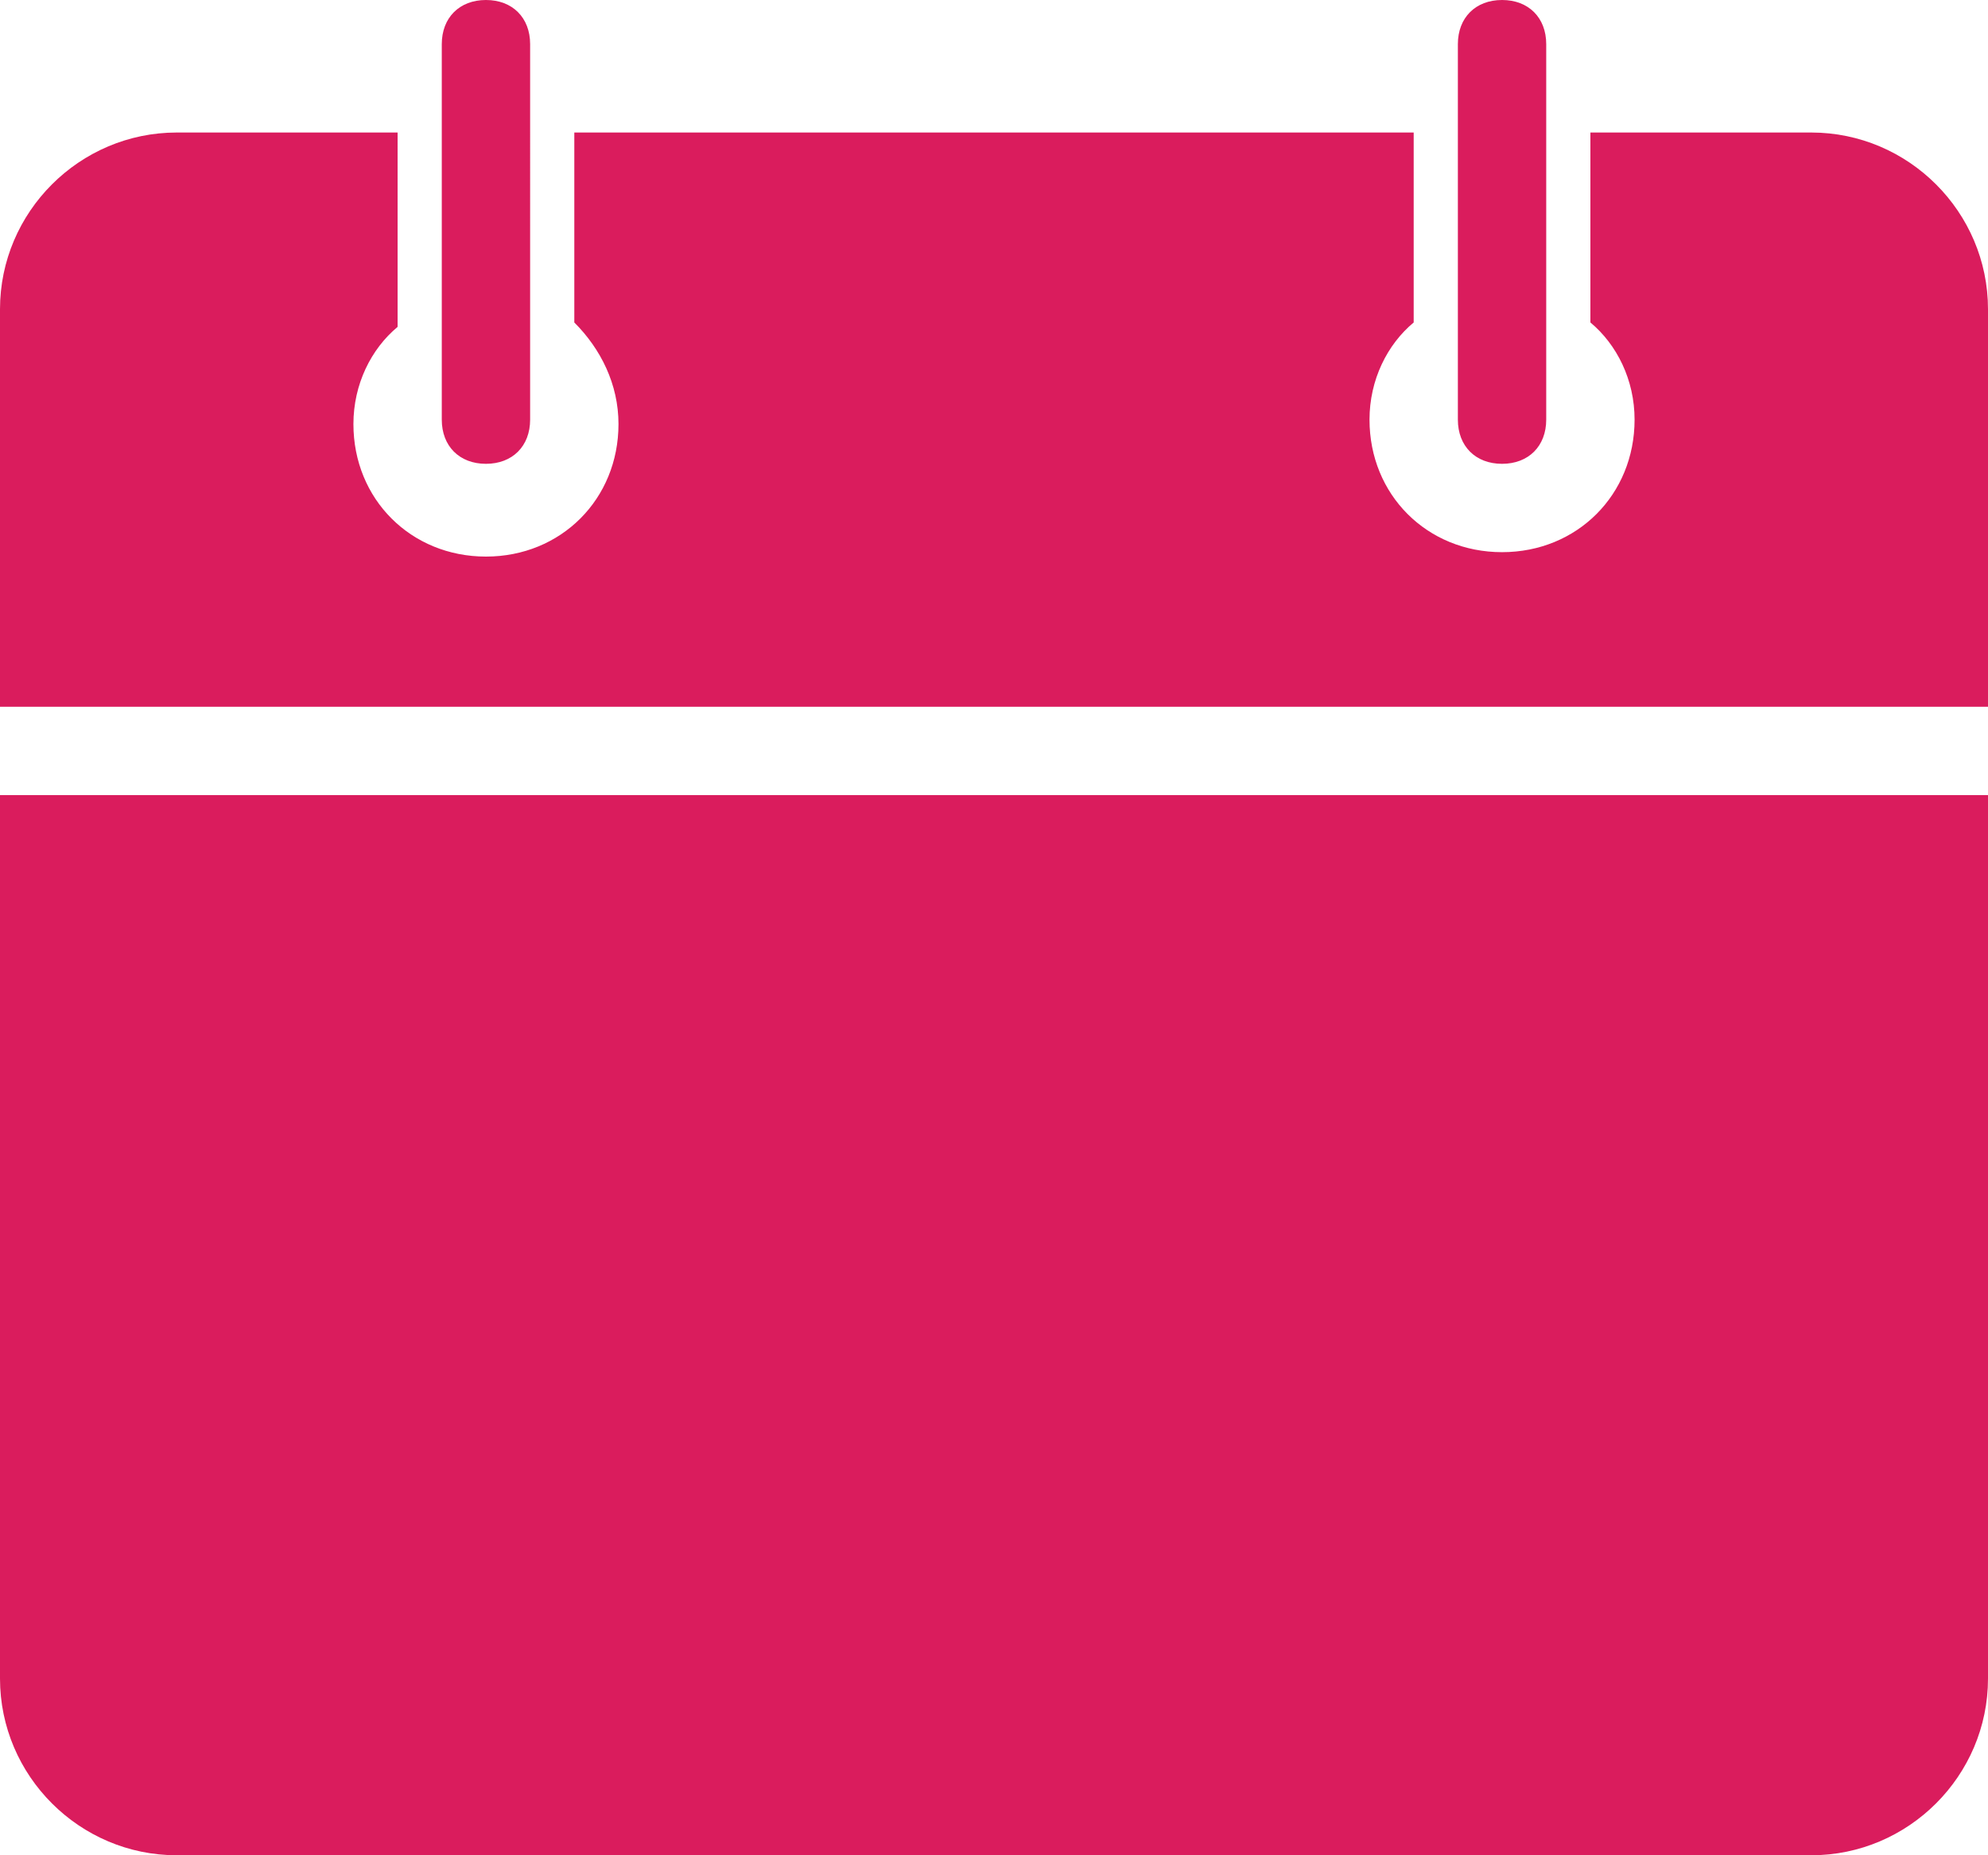 <?xml version="1.0" encoding="utf-8"?>
<!-- Generator: Adobe Illustrator 19.1.0, SVG Export Plug-In . SVG Version: 6.00 Build 0)  -->
<svg version="1.1" id="Layer_1" xmlns="http://www.w3.org/2000/svg" xmlns:xlink="http://www.w3.org/1999/xlink" x="0px" y="0px"
	 viewBox="0 0 45 42" style="enable-background:new 0 0 45 42;" xml:space="preserve">
<style type="text/css">
	.st0{fill:#DA1C5D;}
</style>
<path class="st0" d="M0,18v20c0,2.2,1.8,4,4,4h37c2.2,0,4-1.8,4-4V18H0z M4,3C1.8,3,0,4.8,0,7v9h45V7c0-2.2-1.8-4-4-4h-3h-2v4.3
	c0.6,0.5,1,1.3,1,2.2c0,1.7-1.3,3-3,3c-1.7,0-3-1.3-3-3c0-0.9,0.4-1.7,1-2.2V3H13v4.3c0.6,0.6,1,1.4,1,2.3c0,1.7-1.3,3-3,3
	c-1.7,0-3-1.3-3-3c0-0.9,0.4-1.7,1-2.2V3H4z M34,0c-0.6,0-1,0.4-1,1v8.5c0,0.6,0.4,1,1,1c0.6,0,1-0.4,1-1V1C35,0.4,34.6,0,34,0z
	 M11,0c-0.6,0-1,0.4-1,1v8.5c0,0.6,0.4,1,1,1c0.6,0,1-0.4,1-1V1C12,0.4,11.6,0,11,0z"/>
</svg>
